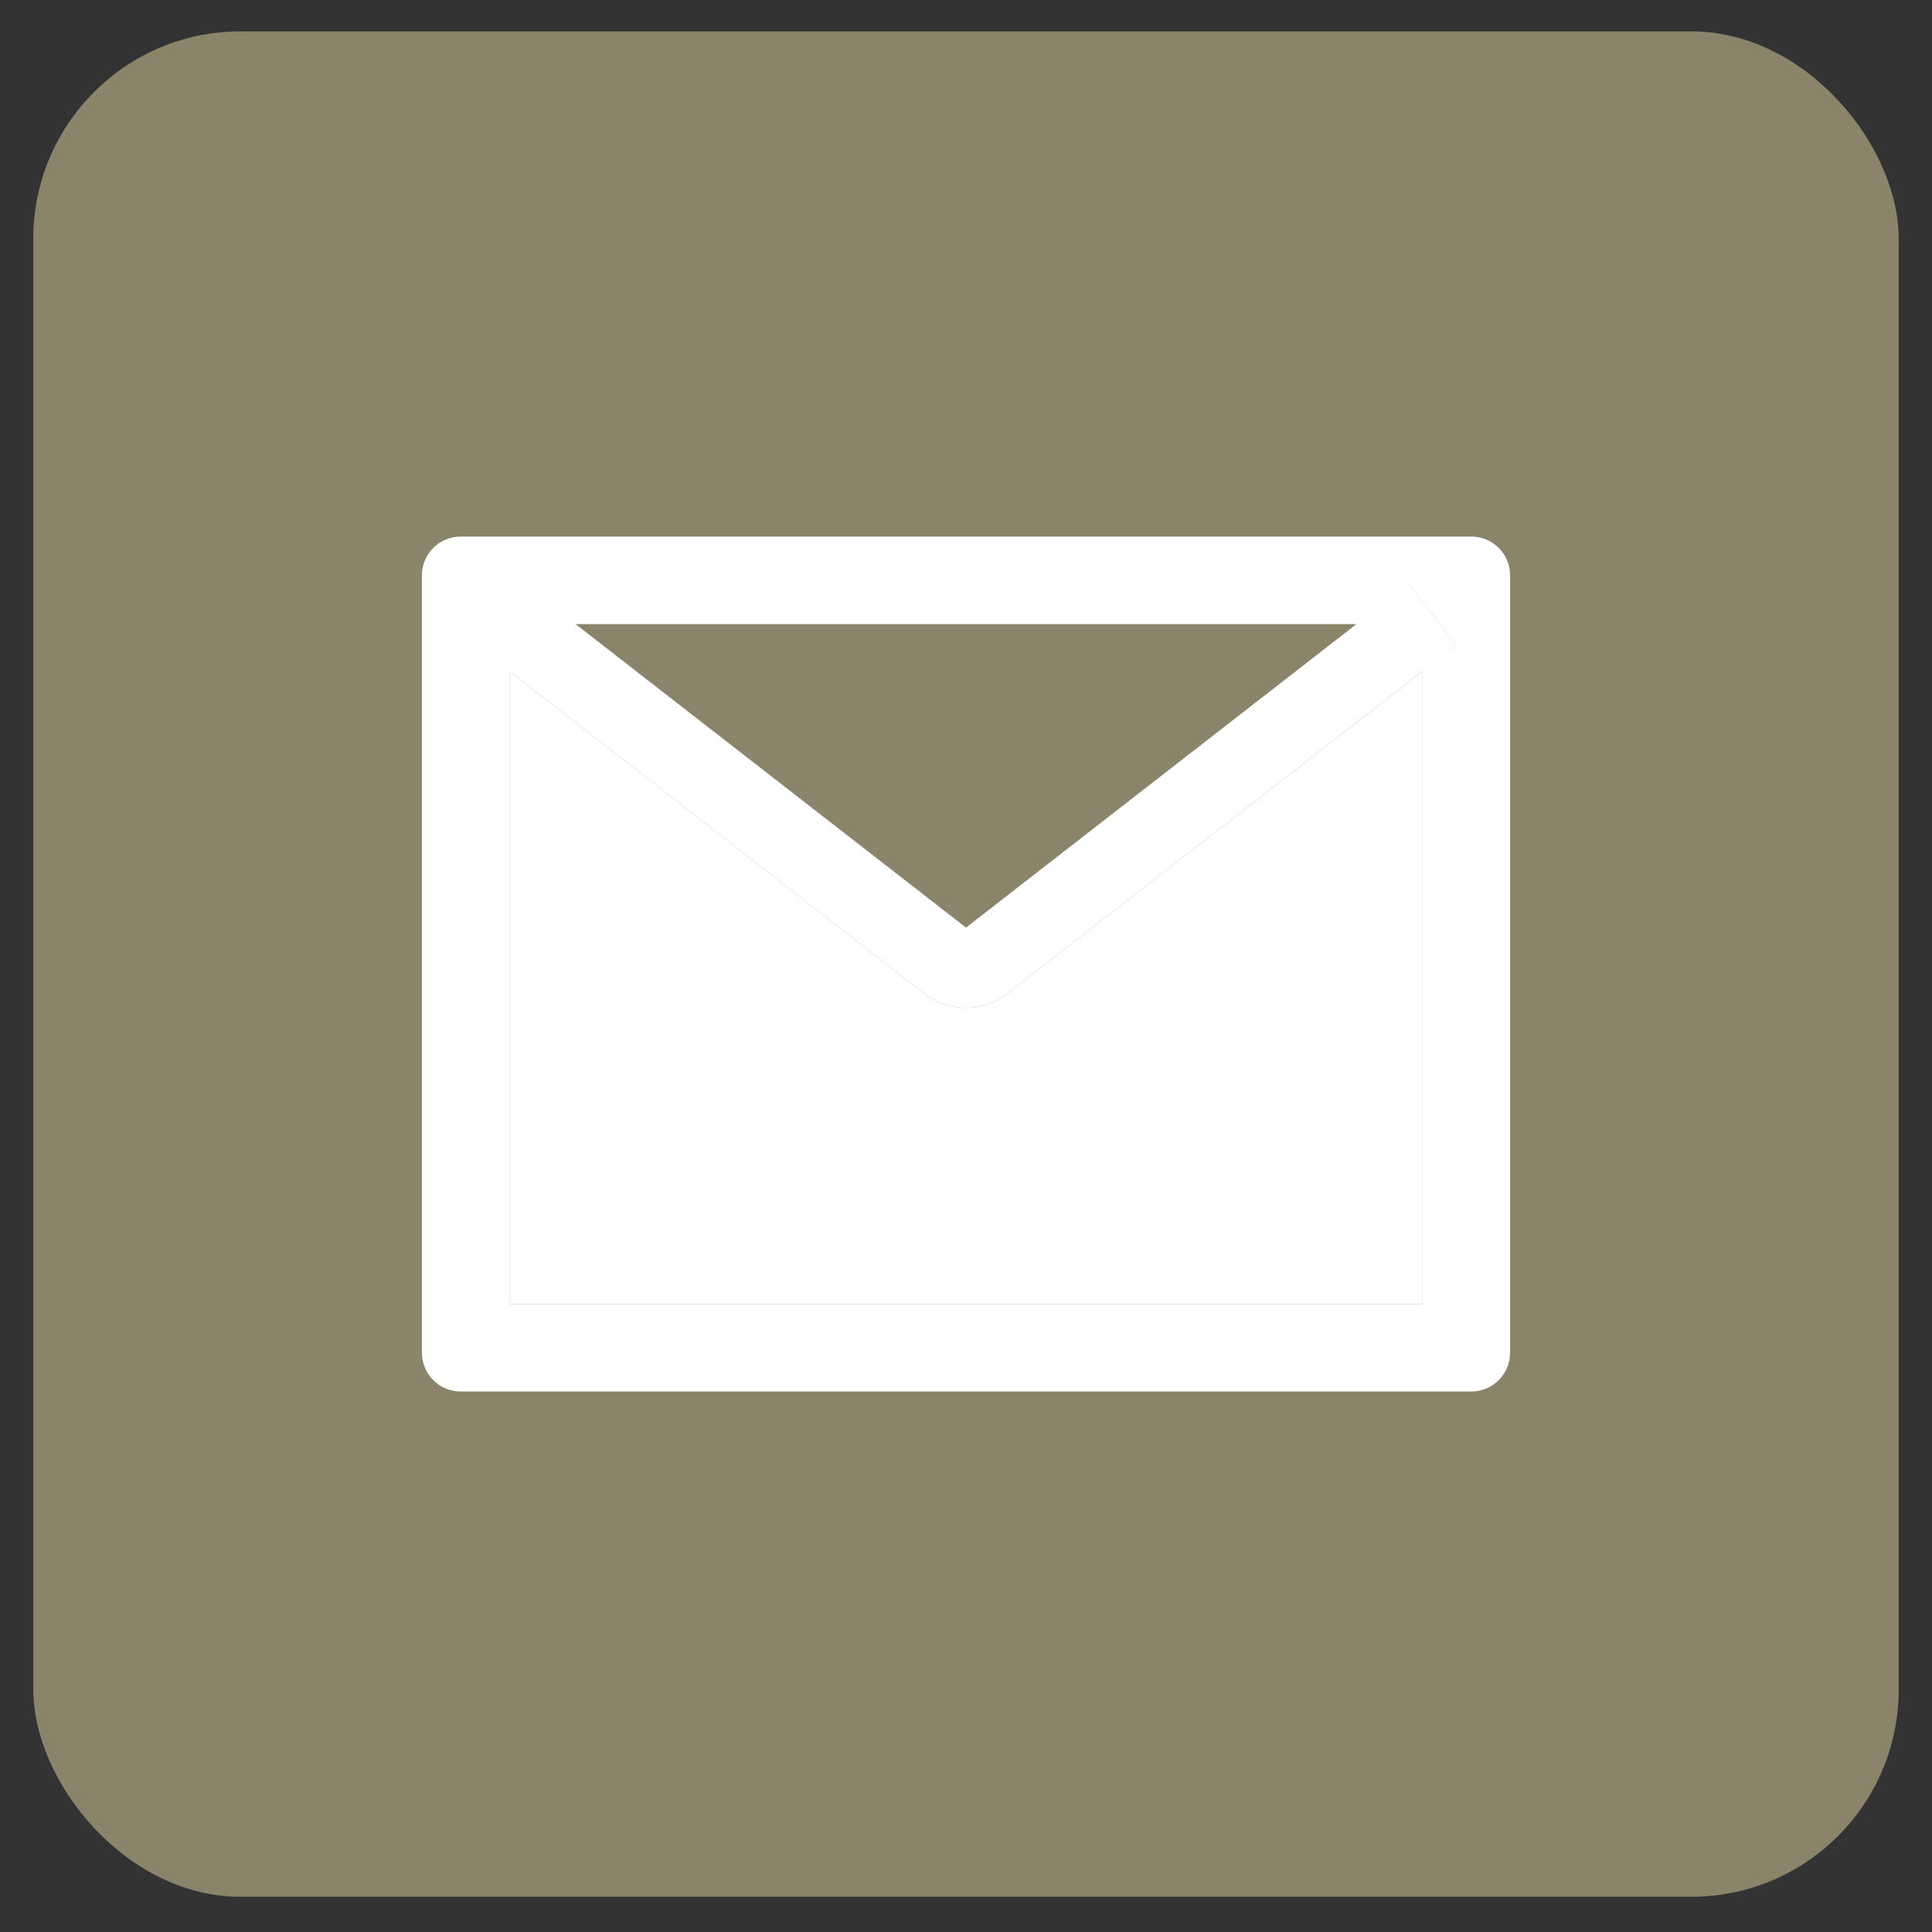 <svg width="29" height="29" viewBox="0 0 29 29" fill="none" xmlns="http://www.w3.org/2000/svg">
<rect x="0" y="0" width="29" height="29" fill="#333333" stroke="none"/>
<rect x="0.5" y="0.471" width="28" height="28" rx="3.111" fill="#8B846B"/>
<path d="M13.871 14.913L7.644 10.072L7.143 9.682L7.646 10.074V19.575H21.354V10.074L15.123 14.913C14.944 15.053 14.724 15.128 14.497 15.128C14.271 15.128 14.05 15.053 13.871 14.913Z" fill="white"/>
<path d="M21.141 8.761L21.857 9.682L21.354 10.074L21.859 9.682L21.143 8.761H21.141Z" fill="white"/>
<path d="M22.083 8.054H6.917C6.594 8.054 6.333 8.314 6.333 8.637V20.304C6.333 20.626 6.594 20.887 6.917 20.887H22.083C22.406 20.887 22.667 20.626 22.667 20.304V8.637C22.667 8.314 22.406 8.054 22.083 8.054ZM20.361 9.368L14.5 13.924L8.639 9.368H20.361ZM21.354 10.073V19.575H7.646V10.073L7.143 9.682L7.644 10.072L13.871 14.913C14.05 15.053 14.271 15.128 14.497 15.128C14.724 15.128 14.944 15.053 15.123 14.913L21.354 10.073L21.857 9.682L21.141 8.761H21.143L21.859 9.682L21.354 10.073Z" fill="white"/>
</svg>
